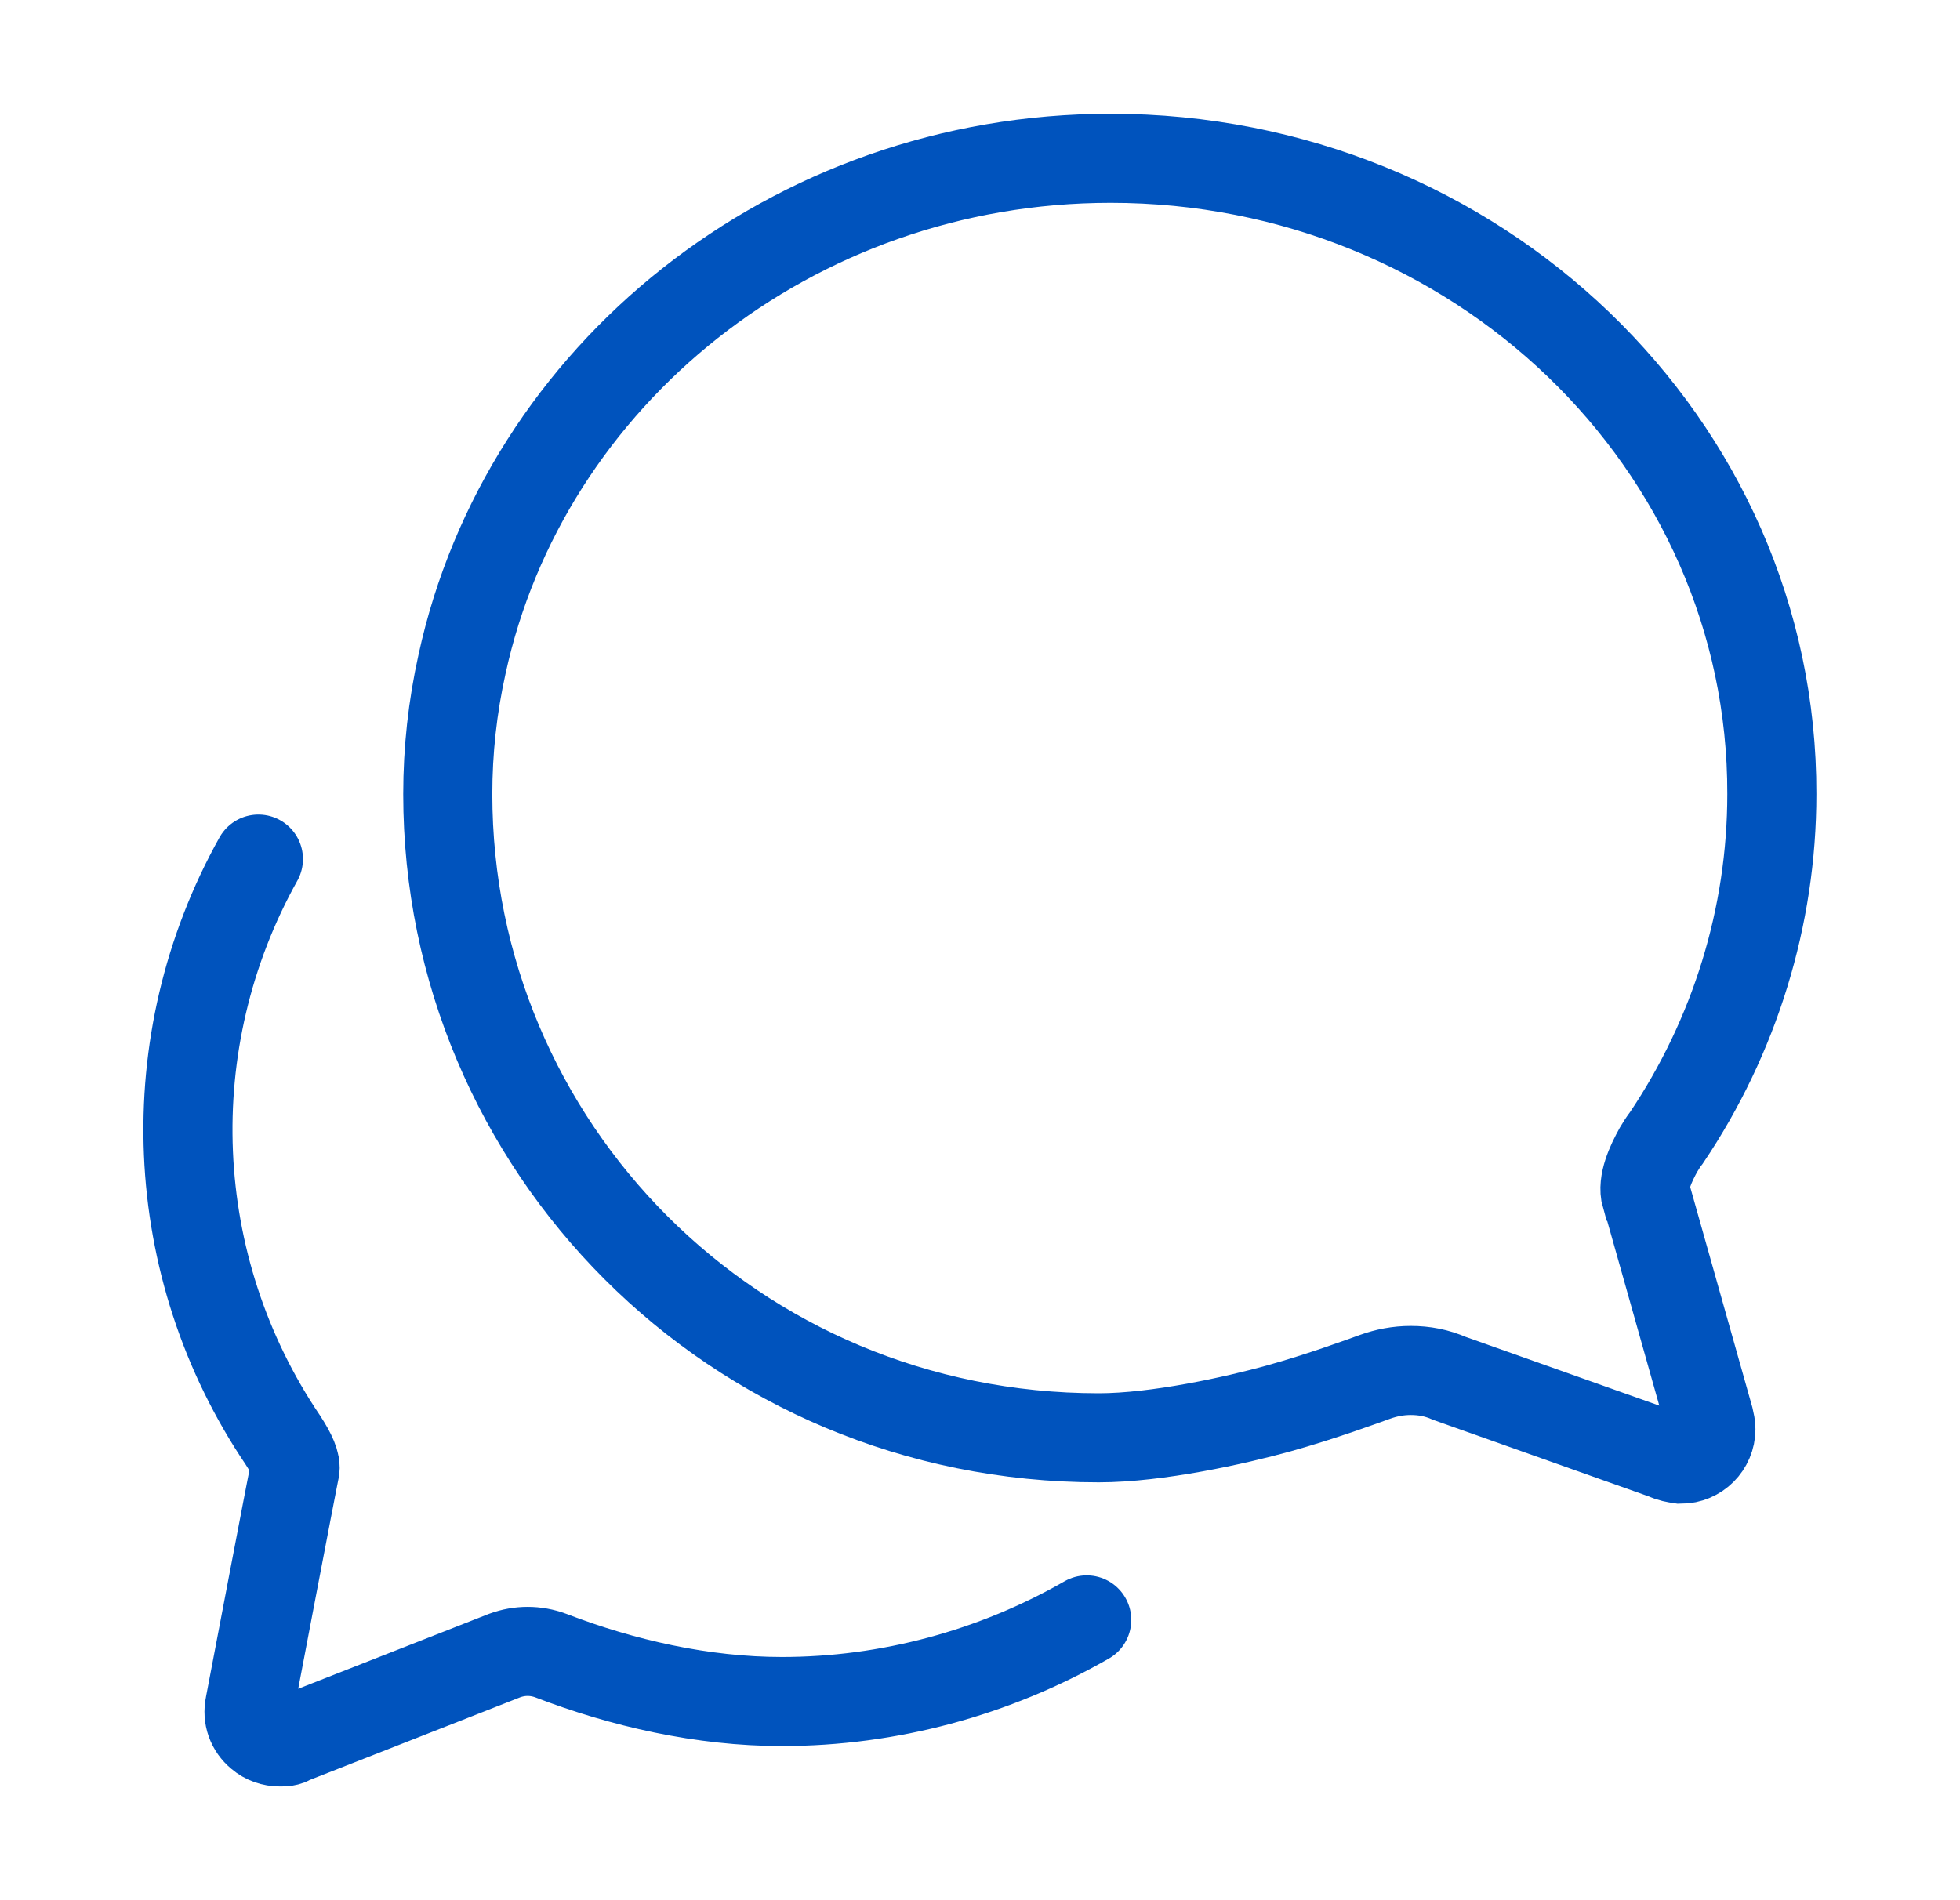<?xml version="1.0" encoding="UTF-8"?> <svg xmlns="http://www.w3.org/2000/svg" width="33" height="32" viewBox="0 0 33 32" fill="none"><path d="M27.712 20.146C27.646 19.919 27.792 19.599 27.926 19.359C27.966 19.293 28.006 19.226 28.059 19.159C29.206 17.453 29.832 15.439 29.832 13.373C29.846 7.466 24.859 2.666 18.699 2.666C13.326 2.666 8.832 6.333 7.779 11.186C7.619 11.906 7.539 12.639 7.539 13.373C7.539 19.293 12.339 24.213 18.499 24.213C19.486 24.213 20.806 23.919 21.526 23.719C22.246 23.519 22.966 23.253 23.152 23.186C23.339 23.119 23.539 23.079 23.752 23.079C23.979 23.079 24.192 23.119 24.406 23.213L28.046 24.506C28.126 24.546 28.206 24.559 28.299 24.573C28.579 24.573 28.806 24.346 28.806 24.066C28.806 24.013 28.792 23.946 28.779 23.893L27.726 20.159L27.712 20.146Z" stroke="#0053BD" stroke-width="1.5" stroke-miterlimit="10" stroke-linecap="round"></path><path d="M4.351 14.467C2.631 17.547 2.791 21.334 4.764 24.253C4.911 24.48 4.991 24.654 4.964 24.76C4.937 24.867 4.204 28.72 4.204 28.72C4.164 28.907 4.231 29.093 4.377 29.213C4.471 29.294 4.591 29.334 4.711 29.334C4.777 29.334 4.844 29.334 4.897 29.294L8.497 27.88C8.751 27.787 9.017 27.787 9.271 27.88C10.484 28.347 11.831 28.654 13.164 28.654C14.964 28.654 16.737 28.174 18.297 27.28" stroke="#0053BD" stroke-width="1.5" stroke-miterlimit="10" stroke-linecap="round"></path></svg> 